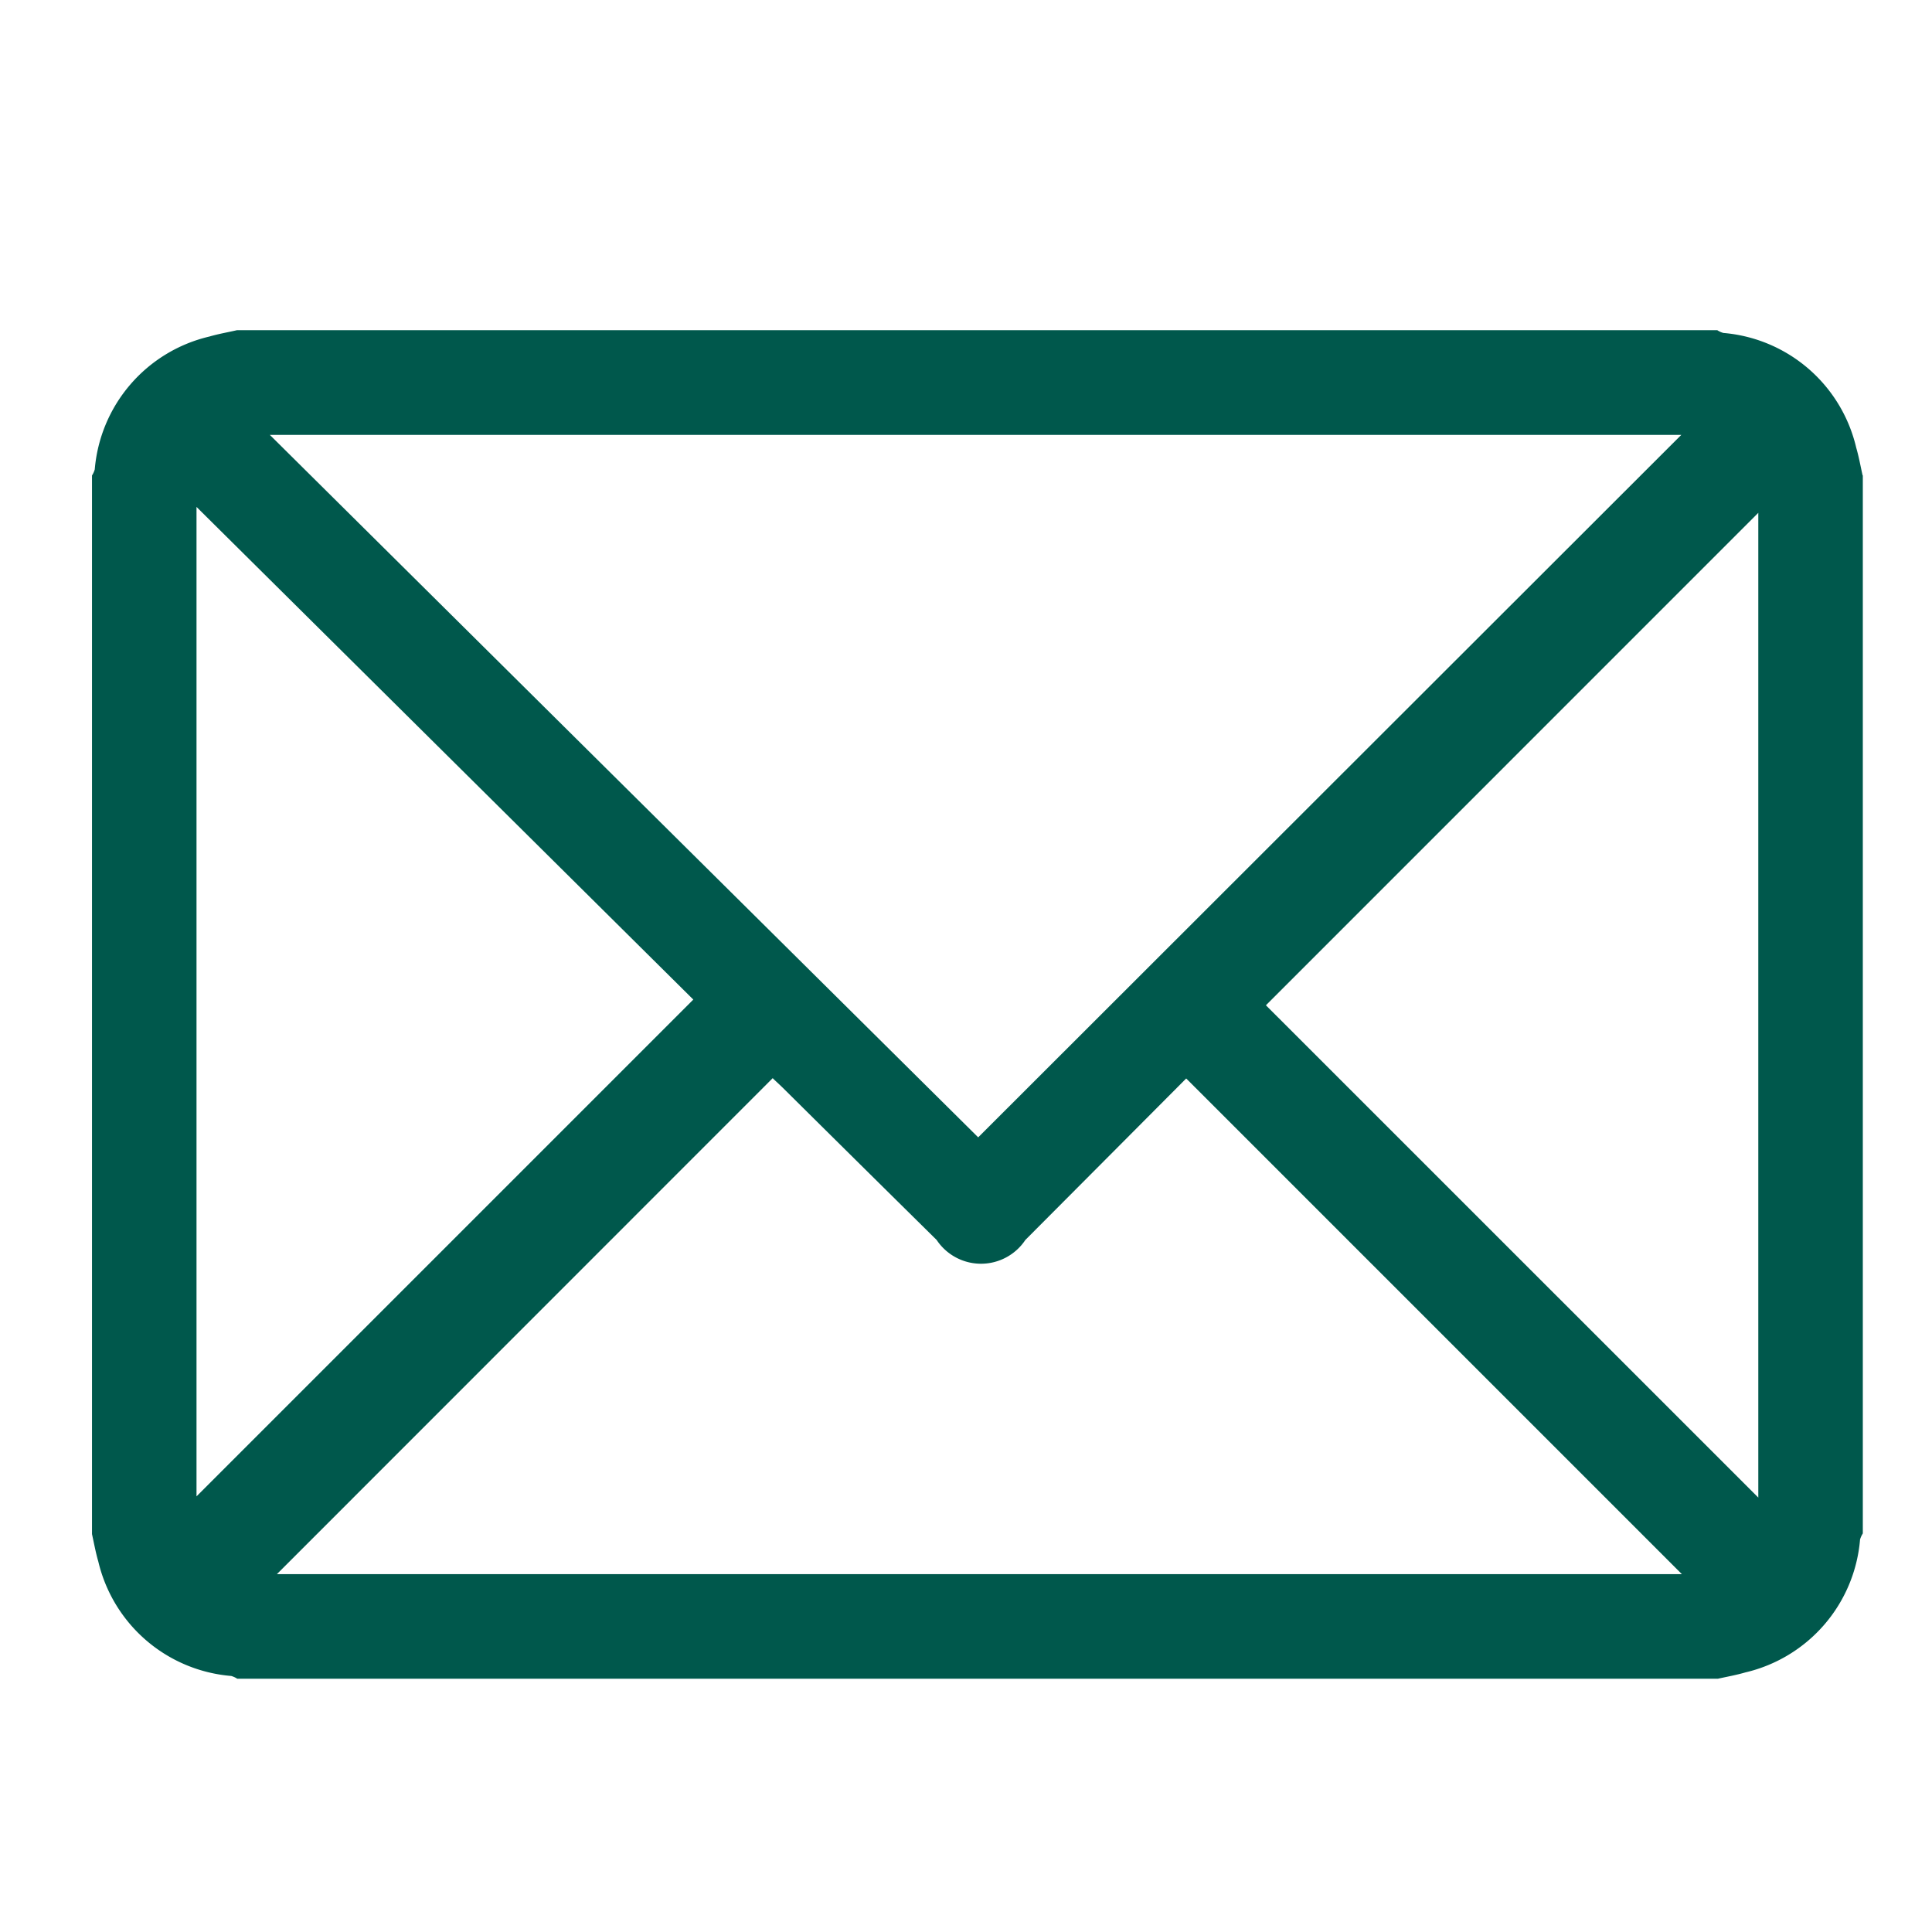 <svg xmlns="http://www.w3.org/2000/svg" xmlns:xlink="http://www.w3.org/1999/xlink" width="21" height="21" viewBox="0 0 21 21">
  <defs>
    <clipPath id="clip-path">
      <rect id="Rectangle_4753" data-name="Rectangle 4753" width="21" height="21" transform="translate(93 705)" fill="#fff"/>
    </clipPath>
    <clipPath id="clip-path-2">
      <rect id="Rectangle_4754" data-name="Rectangle 4754" width="19.248" height="14.662" fill="#00584c"/>
    </clipPath>
  </defs>
  <g id="Mask_Group_23" data-name="Mask Group 23" transform="translate(-93 -705)" clip-path="url(#clip-path)">
    <g id="Group_8362" data-name="Group 8362" transform="translate(94 708.589)">
      <g id="Group_8361" data-name="Group 8361" clip-path="url(#clip-path-2)">
        <path id="Path_8493" data-name="Path 8493" d="M19.248,1.579v11.5a.246.246,0,0,0-.03.066,1.622,1.622,0,0,1-1.245,1.444c-.1.029-.2.047-.3.069H1.579a.246.246,0,0,0-.066-.03A1.622,1.622,0,0,1,.069,13.386c-.029-.1-.047-.2-.069-.3V1.579a.244.244,0,0,0,.03-.066A1.622,1.622,0,0,1,1.276.069c.1-.029.2-.046.3-.069h16.09a.247.247,0,0,0,.066.03,1.622,1.622,0,0,1,1.444,1.246c.029.1.047.2.069.3M9.632,8.774l7.643-7.636H1.933l7.7,7.636m2.261-.641q-.873.877-1.749,1.756a.579.579,0,0,1-.964,0q-.836-.825-1.67-1.652c-.048-.047-.1-.093-.112-.107L2.01,13.521H17.281L11.893,8.133M1.136,1.918V12.676l5.4-5.4-5.4-5.355M18.112,12.69V1.985L12.76,7.338l5.353,5.352" fill="#00584c"/>
      </g>
    </g>
  </g>
</svg>
